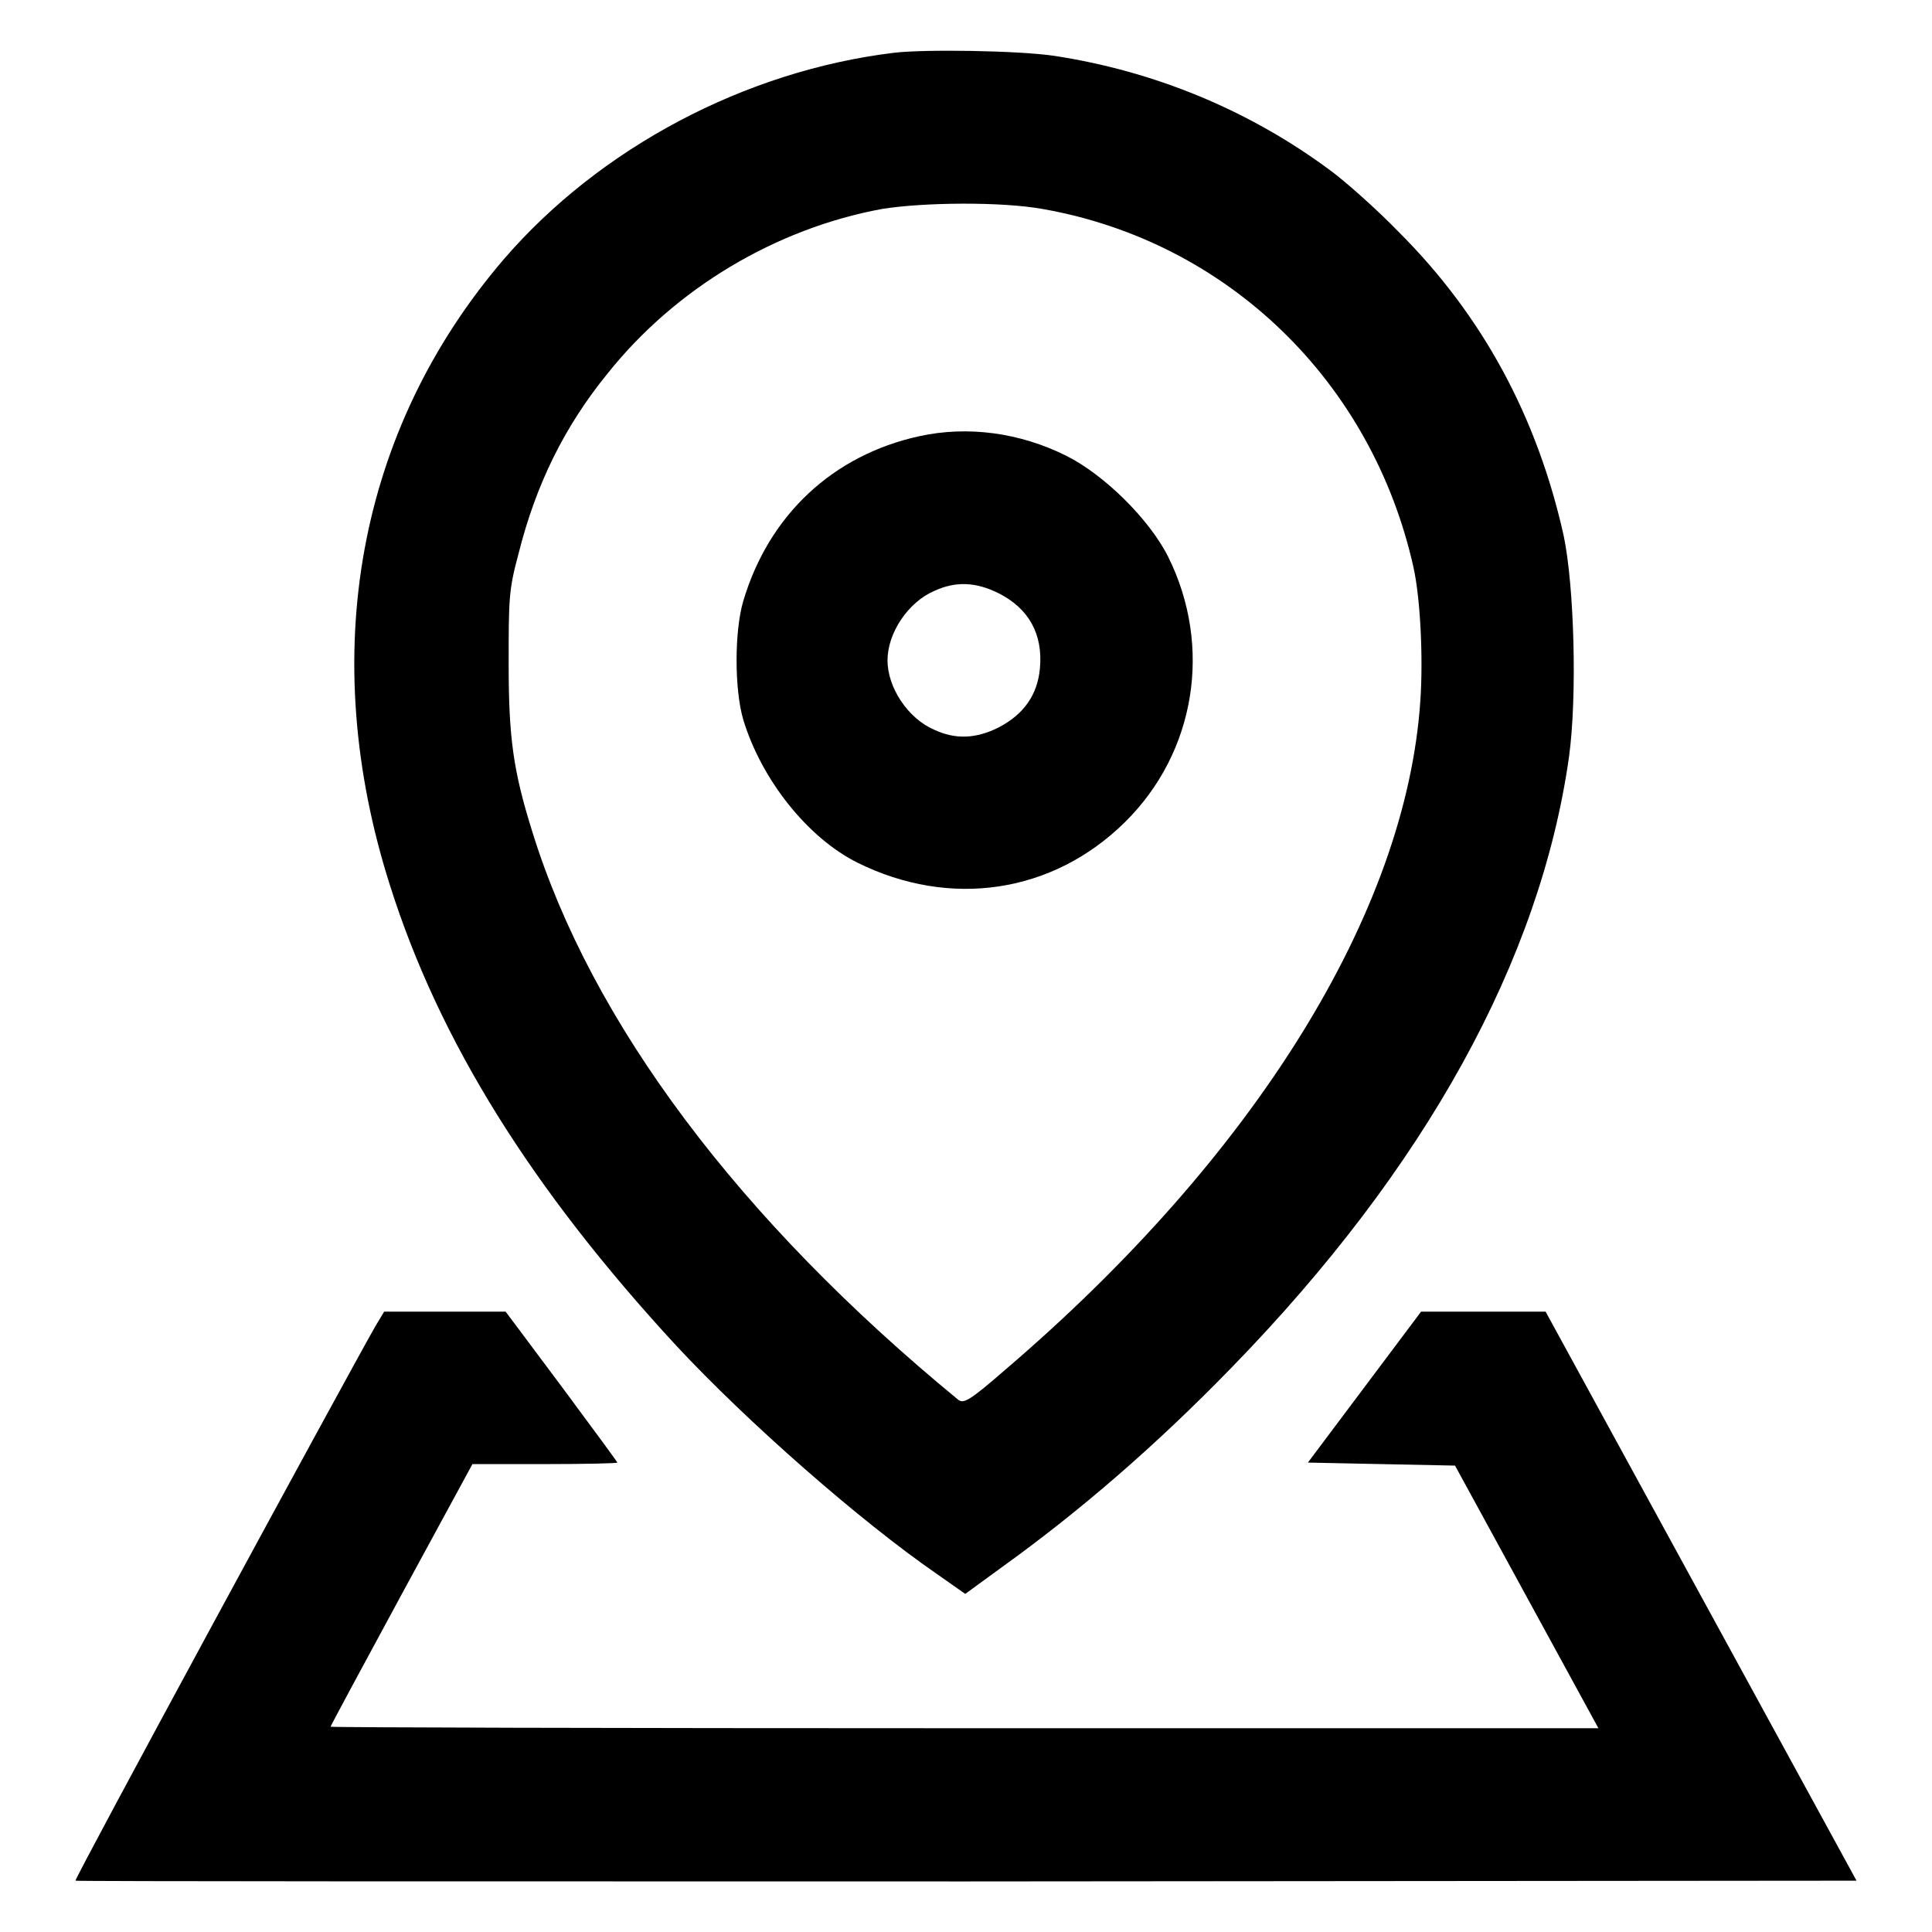 <?xml version="1.0" encoding="utf-8"?>
<!-- Svg Vector Icons : http://www.onlinewebfonts.com/icon -->
<!DOCTYPE svg PUBLIC "-//W3C//DTD SVG 1.1//EN" "http://www.w3.org/Graphics/SVG/1.1/DTD/svg11.dtd">
<svg version="1.1" xmlns="http://www.w3.org/2000/svg" xmlns:xlink="http://www.w3.org/1999/xlink" x="0px" y="0px" viewBox="0 0 256 256" enable-background="new 0 0 256 256" xml:space="preserve">
<g><g><g><path fill="#000000" d="M118.4,7C98.7,9.4,79.5,19.6,66.8,34.3c-19.4,22.6-24.9,52.4-15.1,83.1c6.5,20.5,18.7,40.1,37.9,60.9c9.4,10.1,24.3,23.2,34.6,30.3l3.7,2.6l4.8-3.5c10.3-7.4,20.4-16.1,30.5-26.5c25.7-26.4,40.9-54,44.7-80.9c1.1-8,0.7-22.6-0.7-29.3c-3.5-15.7-10.7-29.1-21.8-40.2c-3.1-3.2-7.2-6.8-9.1-8.2c-10.9-8.1-23.5-13.2-36.6-15.2C135,6.7,122.5,6.5,118.4,7z M138.2,27.7c24.4,4.3,43.6,22.8,49.1,47.5c0.9,4.1,1.3,11.9,0.9,17.7c-1.9,28-21.9,60.3-55,88.6c-4.7,4.1-5.5,4.5-6.2,4c-29.1-23.9-48.7-50.1-56.5-75.4c-2.5-8-3.1-12.4-3.1-22.1c0-8.6,0-9.8,1.3-14.6c2.3-9.2,6.1-16.9,11.8-23.9c9-11.3,22.3-19.2,36.3-21.8C122.3,26.8,132.7,26.7,138.2,27.7z"/><path fill="#000000" d="M121.8,57.8c-11.4,2.5-19.9,10.4-23.3,21.8c-1.2,4-1.2,11.8,0,15.8c2.4,7.9,8.5,15.6,15.1,18.9c12.3,6.1,25.9,4.1,35.5-5.4c9.3-9.2,11.6-23.2,5.7-35.1c-2.5-5-8.5-10.9-13.5-13.4C135.1,57.3,128.2,56.4,121.8,57.8z M132.3,78.6c4,2,5.9,5.4,5.5,9.9c-0.3,3.6-2.2,6.2-5.5,7.9c-3,1.5-5.7,1.6-8.5,0.3c-3.5-1.5-6.2-5.6-6.2-9.2c0-3.6,2.7-7.7,6.2-9.2C126.6,77,129.3,77.1,132.3,78.6z"/><path fill="#000000" d="M49.7,175.8C45.5,183.2,9.8,249,10,249.2c0.1,0.1,53.2,0.1,118.1,0.1l117.9-0.1l-20.6-37.7l-20.6-37.7h-8.2h-8.3l-7.5,10l-7.5,10l9.7,0.2l9.8,0.2l9.5,17.4l9.5,17.4h-84c-46.2,0-84-0.1-84-0.2c0-0.1,4.3-8.1,9.4-17.5l9.4-17.3h9.6c5.3,0,9.6-0.1,9.6-0.2s-3.4-4.7-7.4-10.1l-7.4-9.9H59h-8.1L49.7,175.8z"/></g></g></g>
</svg>
